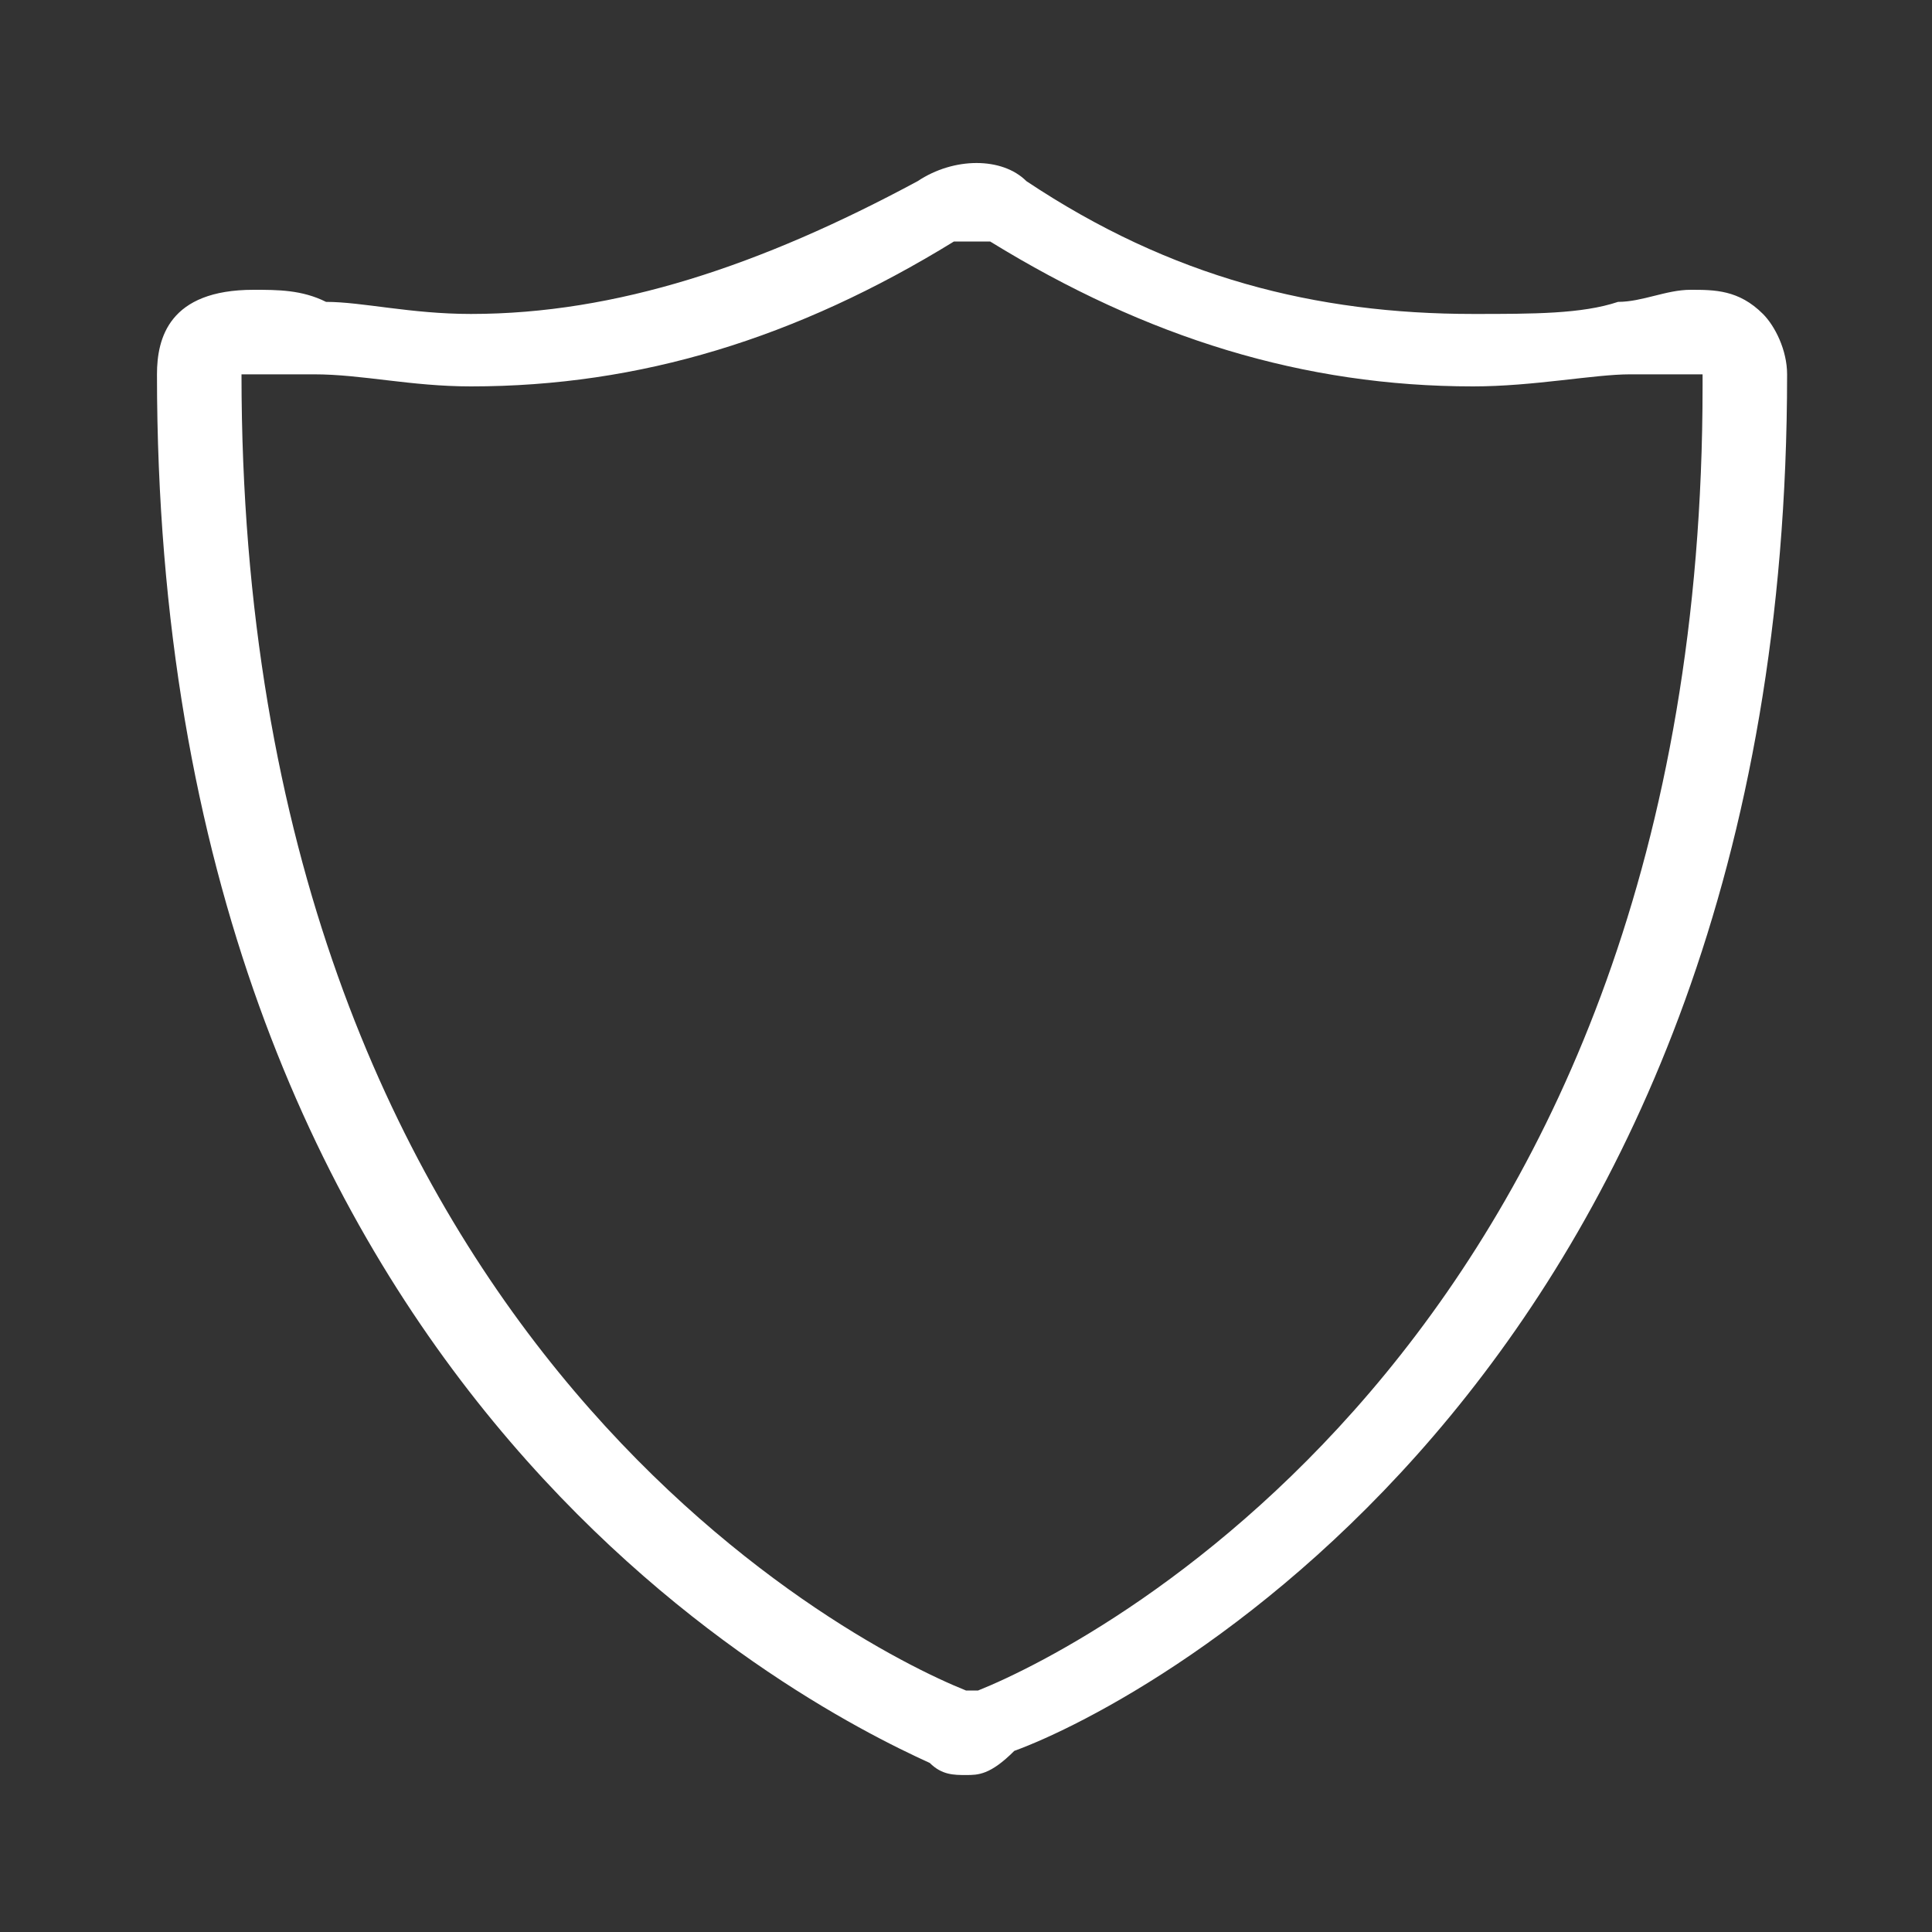 <?xml version="1.0" encoding="utf-8"?>
<!-- Generator: Adobe Illustrator 24.3.0, SVG Export Plug-In . SVG Version: 6.00 Build 0)  -->
<svg version="1.1" id="Ebene_4" xmlns="http://www.w3.org/2000/svg" xmlns:xlink="http://www.w3.org/1999/xlink" x="0px" y="0px"
	 viewBox="0 0 16 16" style="enable-background:new 0 0 16 16;" xml:space="preserve">
<rect x="0" y="0" width="16" height="16" fill="#333333" stroke="none"/>
<style type="text/css">
	.st0{fill:#FFFFFF;}
</style>
<path class="st0" d="M8,14.7c-0.1,0-0.2,0-0.3-0.1c-1.1-0.5-6.4-3.2-6.4-11.5c0-0.3,0.1-0.7,0.8-0.7c0.2,0,0.4,0,0.6,0.1
	c0.3,0,0.7,0.1,1.2,0.1c1.2,0,2.4-0.4,3.7-1.1c0.3-0.2,0.7-0.2,0.9,0c1.2,0.8,2.4,1.1,3.7,1.1c0.5,0,0.9,0,1.2-0.1
	c0.2,0,0.4-0.1,0.6-0.1c0.2,0,0.4,0,0.6,0.2c0.1,0.1,0.2,0.3,0.2,0.5c0,8.2-5.3,11-6.4,11.4C8.2,14.7,8.1,14.7,8,14.7z M2,3.1
	C2,3.1,2,3.1,2,3.1C2,11,7,13.6,8,14c0,0,0,0,0.1,0c1-0.4,6-3,6-10.8c0,0,0,0,0-0.1c0,0-0.1,0-0.1,0c-0.1,0-0.3,0-0.5,0
	c-0.3,0-0.8,0.1-1.3,0.1c-1.4,0-2.7-0.4-4-1.2C8,2,8,2,7.9,2c-1.3,0.8-2.6,1.2-4,1.2c-0.5,0-0.9-0.1-1.3-0.1c-0.2,0-0.4,0-0.5,0
	C2,3.1,2,3.1,2,3.1z"/>
</svg>
